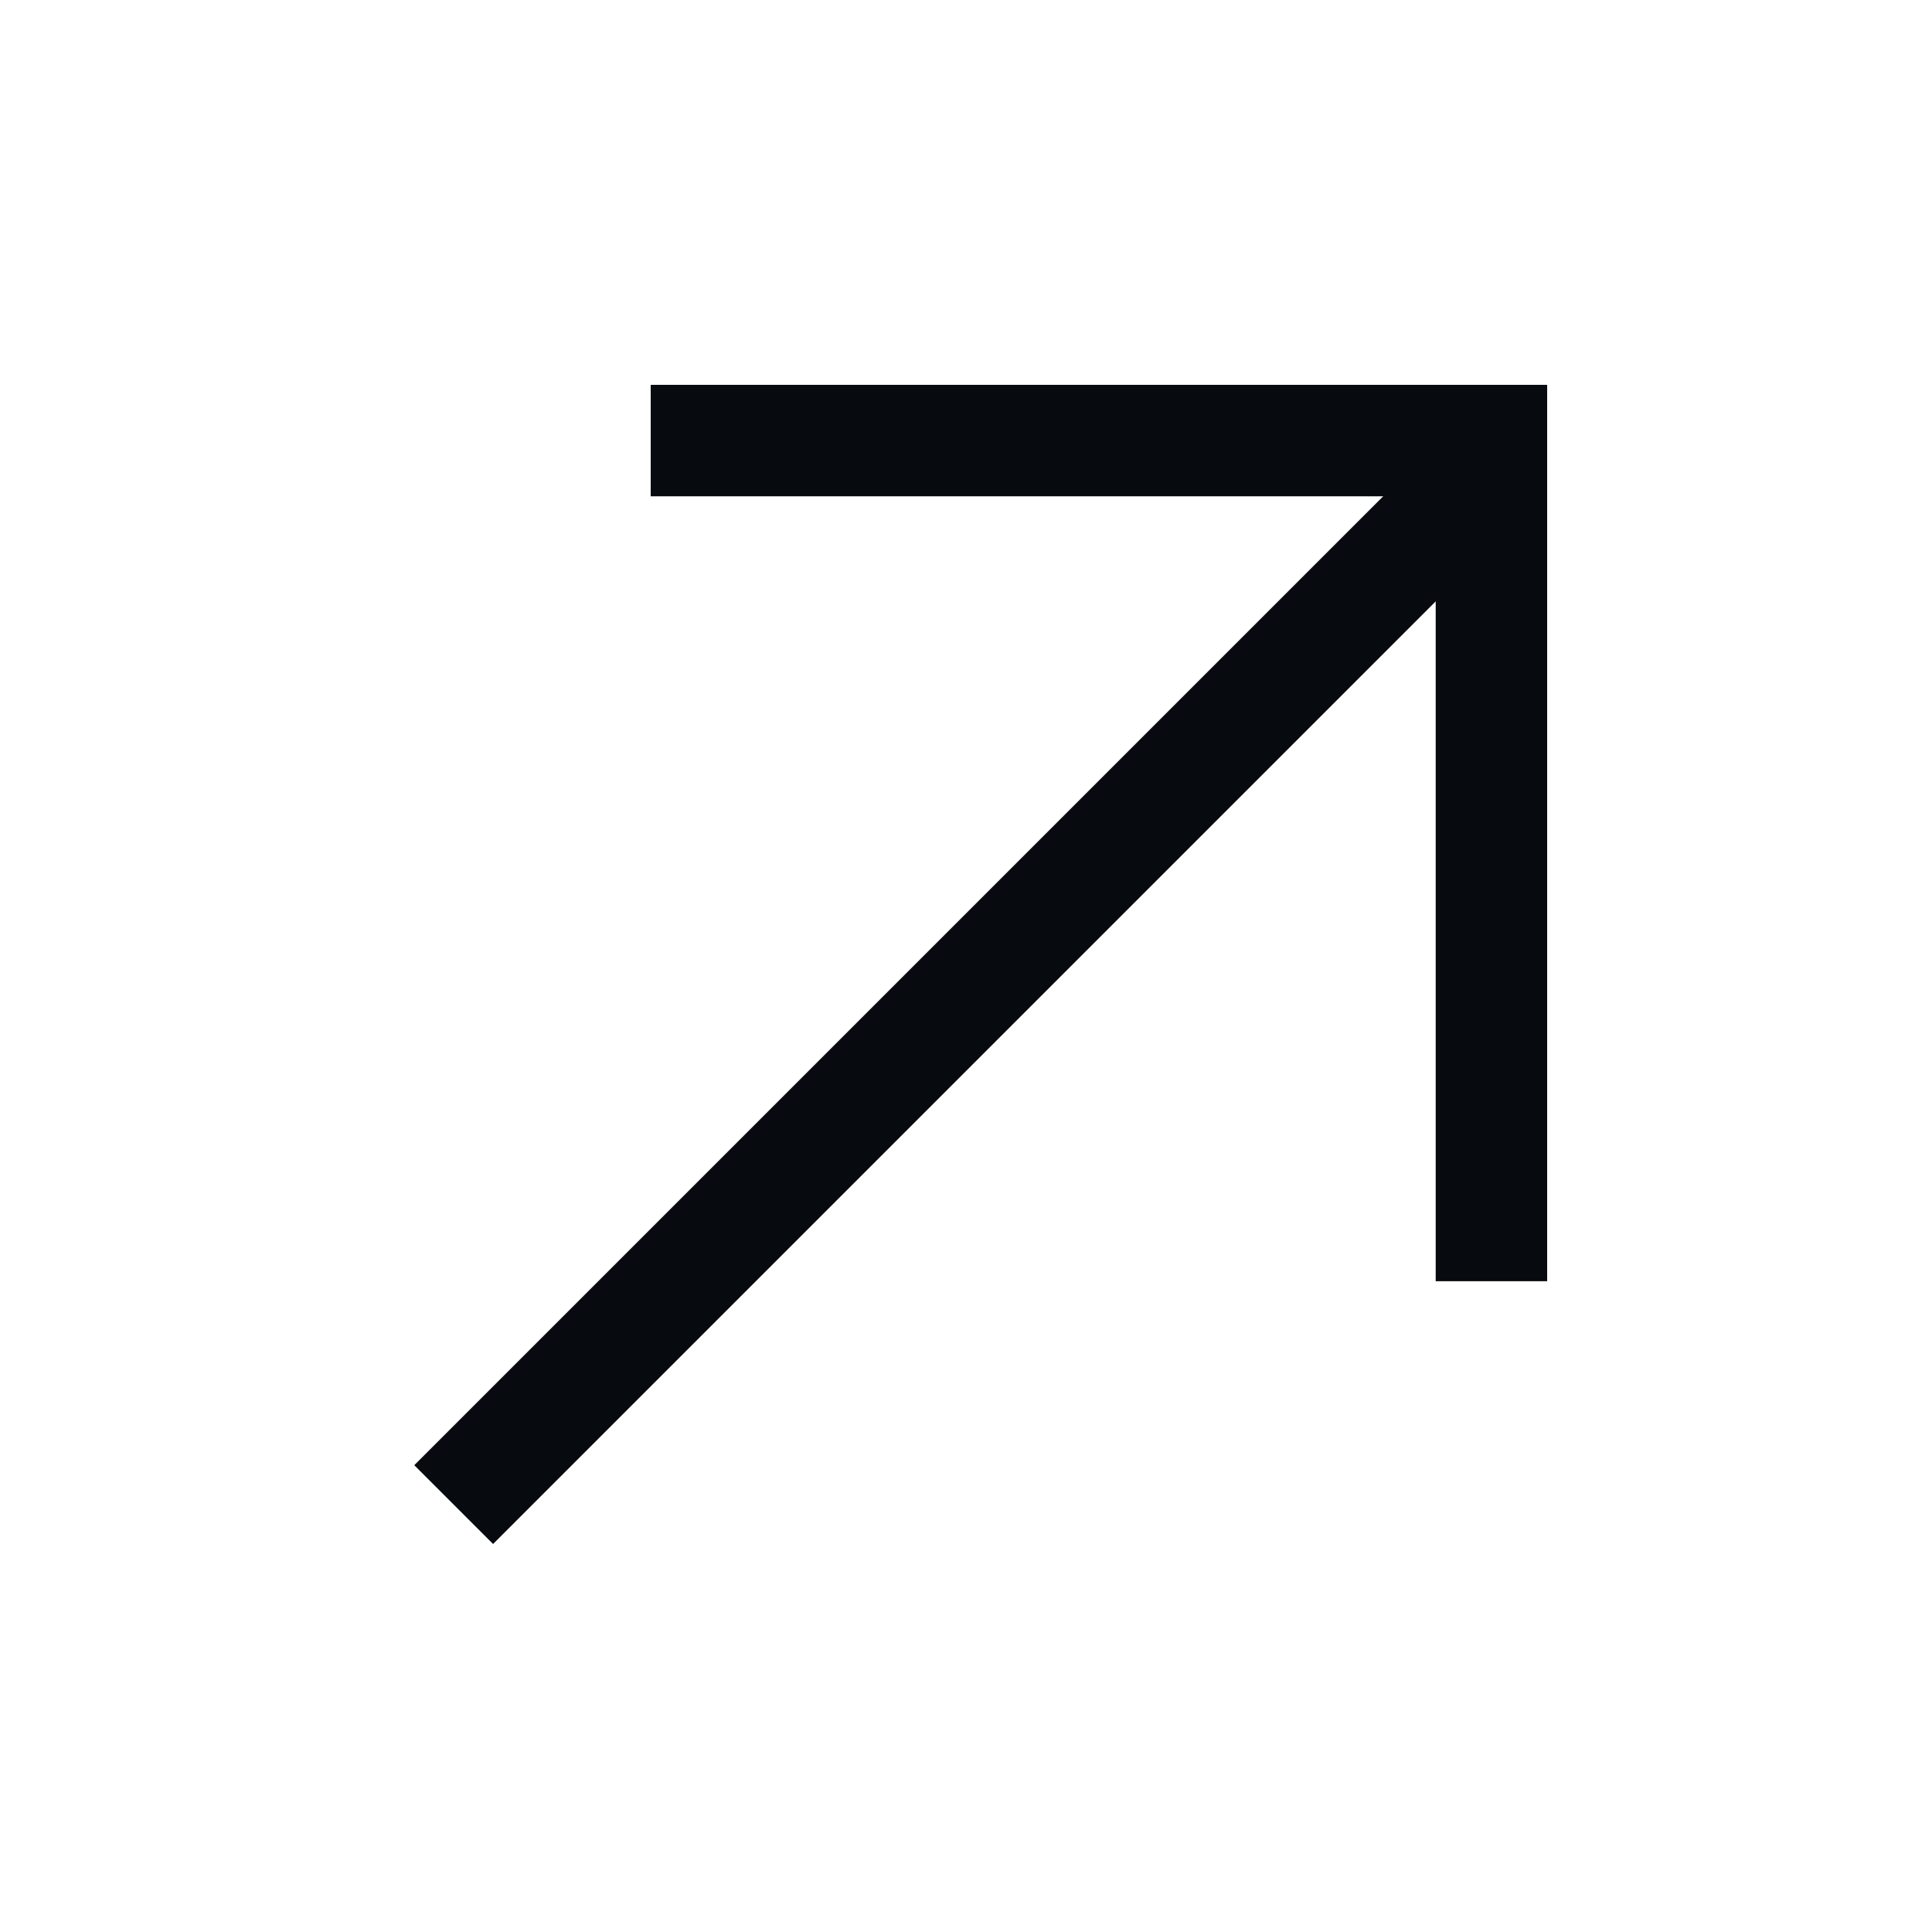 <svg width="26" height="26" viewBox="0 0 26 26" fill="none" xmlns="http://www.w3.org/2000/svg">
<line y1="-0.75" x2="20" y2="-0.75" transform="matrix(0.707 -0.707 -0.707 -0.707 5.575 19.718)" stroke="#070B0F" stroke-width="1.5"/>
<path d="M8.757 5.929L20.071 5.929L20.071 17.242" stroke="#070B0F" stroke-width="1.5"/>
</svg>
